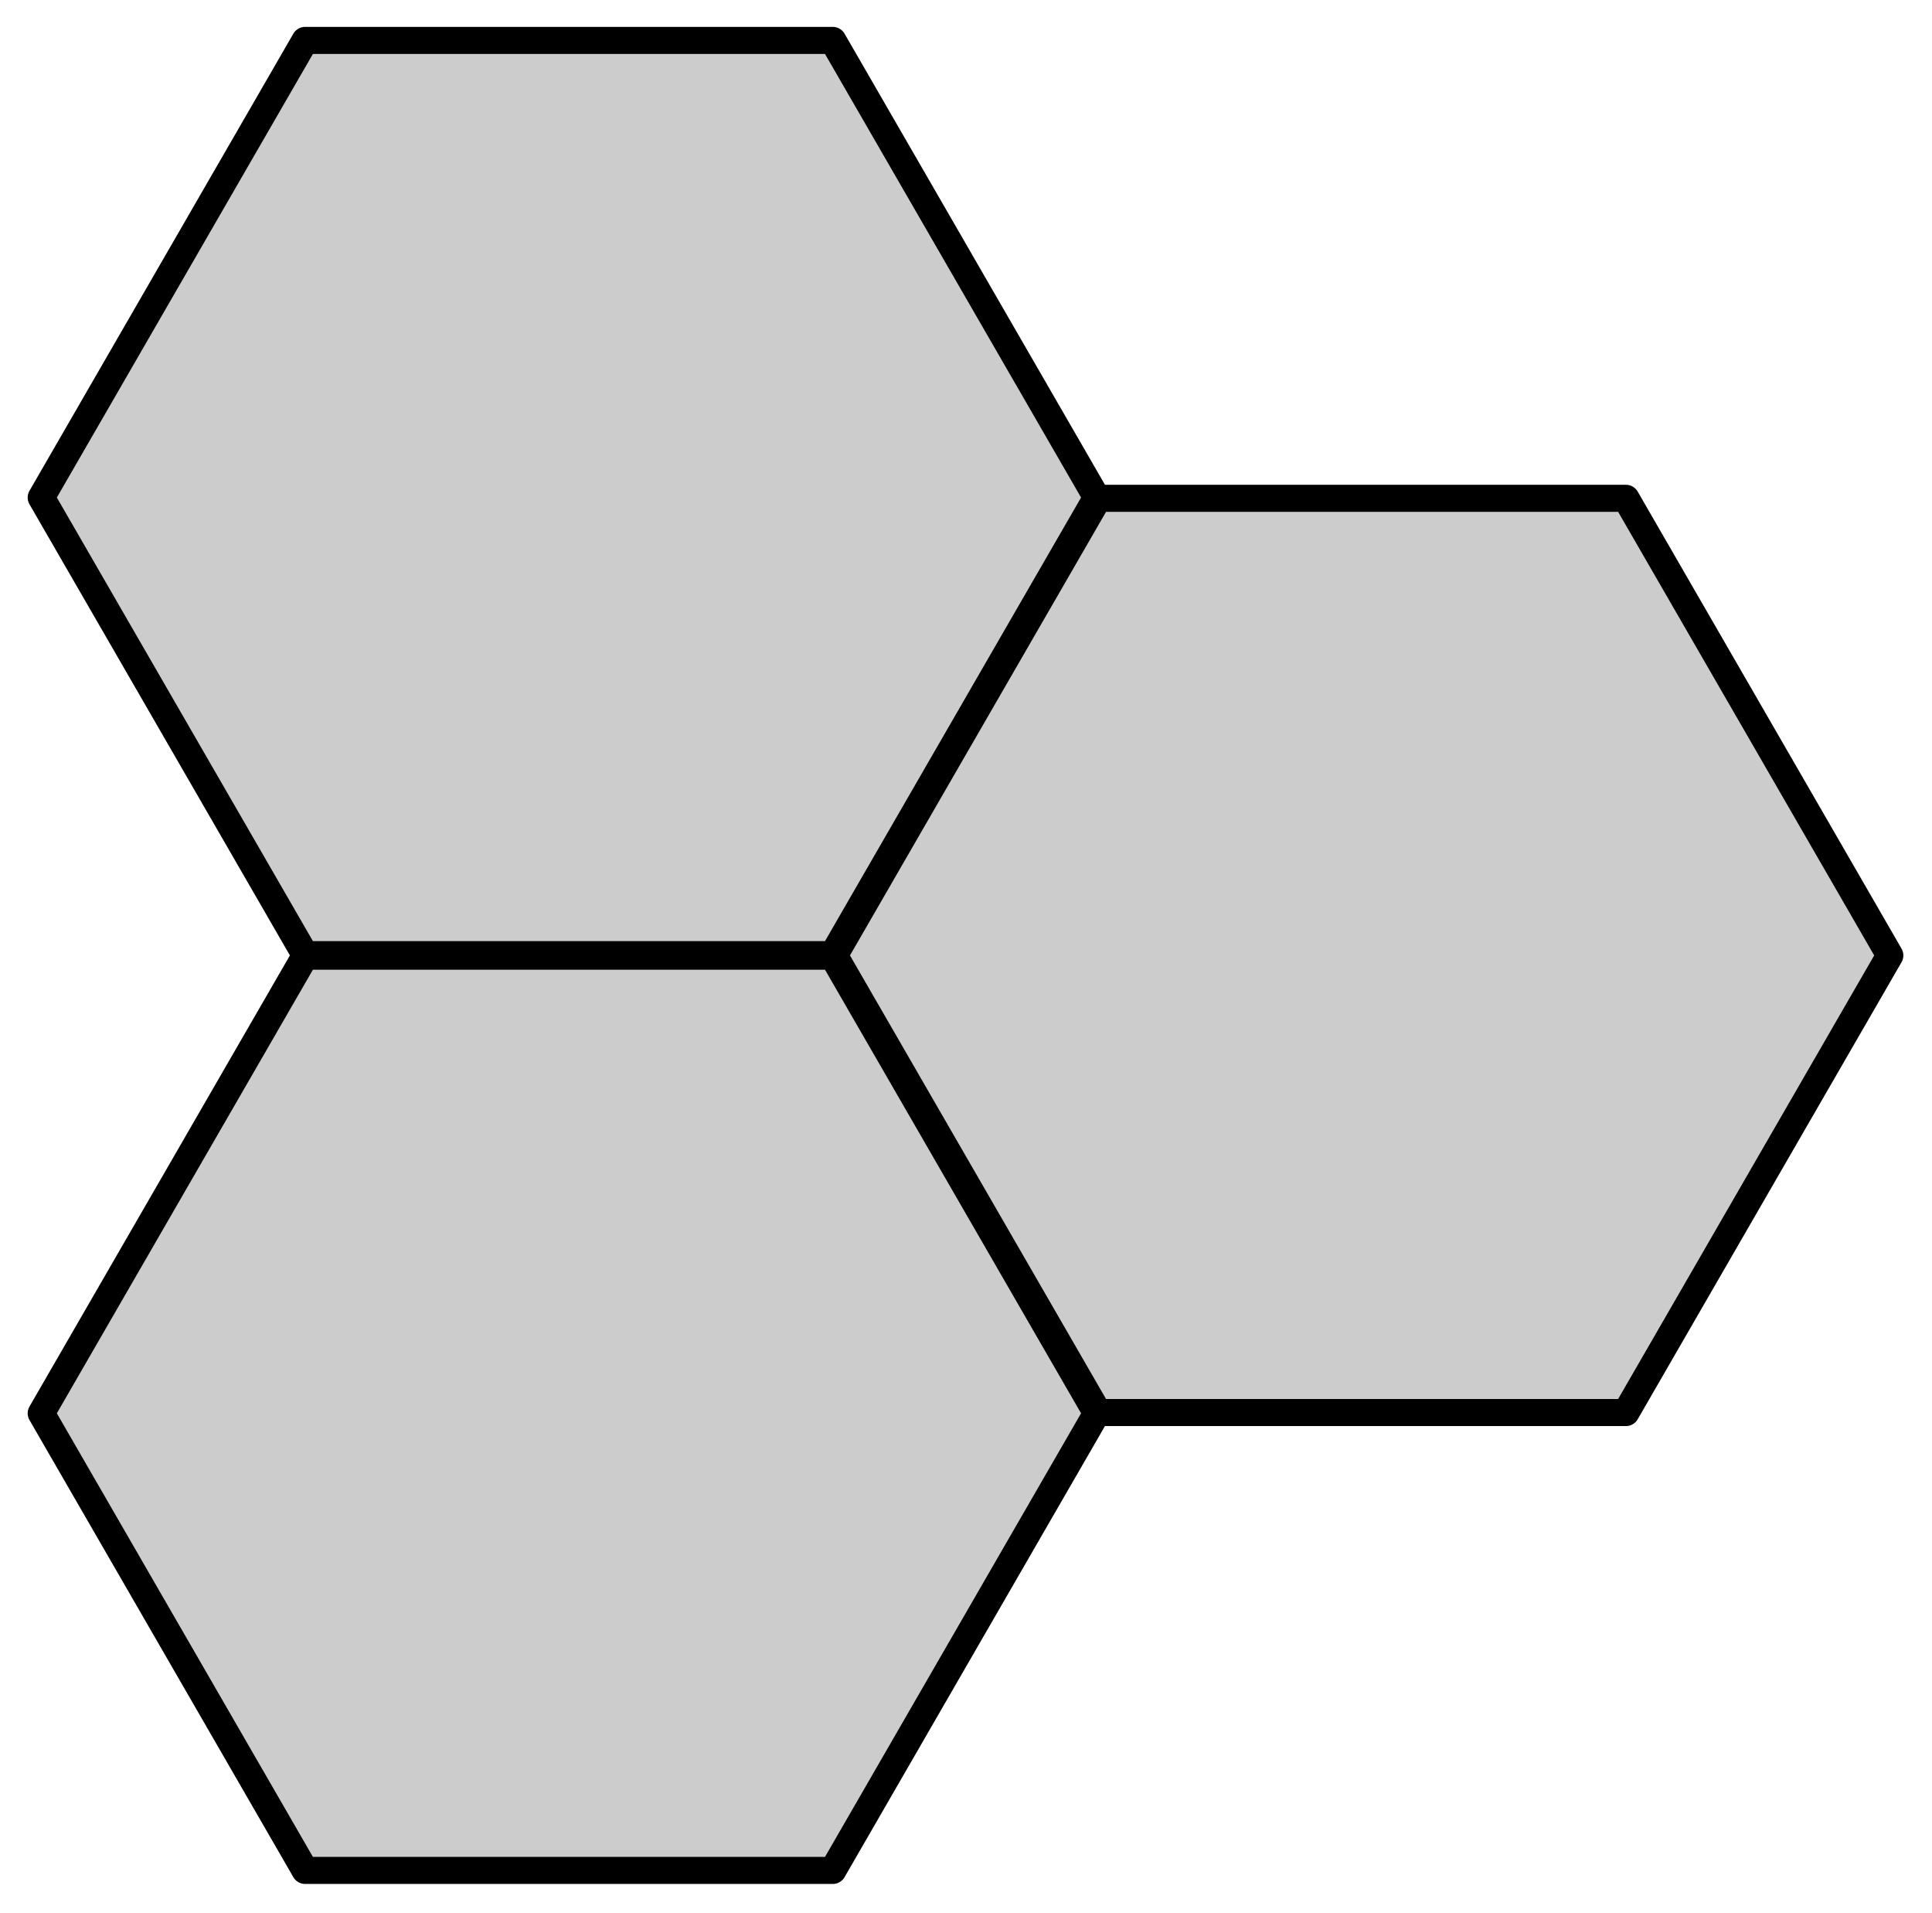 <?xml version="1.0" encoding="UTF-8" standalone="no"?>
<!-- Created with Inkscape (http://www.inkscape.org/) -->

<svg
   width="356.251"
   height="352.675"
   viewBox="0 0 94.258 93.312"
   version="1.1"
   id="svg5"
   inkscape:version="1.1.1 (3bf5ae0d25, 2021-09-20)"
   sodipodi:docname="30 - problem.svg"
   inkscape:export-filename="C:\Users\maria\Desktop\NJ\2024\Obrázky\30 - problem.png"
   inkscape:export-xdpi="90"
   inkscape:export-ydpi="90"
   xmlns:inkscape="http://www.inkscape.org/namespaces/inkscape"
   xmlns:sodipodi="http://sodipodi.sourceforge.net/DTD/sodipodi-0.dtd"
   xmlns="http://www.w3.org/2000/svg"
   xmlns:svg="http://www.w3.org/2000/svg">
  <sodipodi:namedview
     id="namedview7"
     pagecolor="#ffffff"
     bordercolor="#666666"
     borderopacity="1.0"
     inkscape:pageshadow="2"
     inkscape:pageopacity="0.0"
     inkscape:pagecheckerboard="0"
     inkscape:document-units="mm"
     showgrid="false"
     units="px"
     width="356.251px"
     inkscape:zoom="0.76791526"
     inkscape:cx="396.52813"
     inkscape:cy="379.59917"
     inkscape:window-width="1771"
     inkscape:window-height="1051"
     inkscape:window-x="-9"
     inkscape:window-y="-9"
     inkscape:window-maximized="1"
     inkscape:current-layer="layer1" />
  <defs
     id="defs2" />
  <g
     inkscape:label="Vrstva 1"
     inkscape:groupmode="layer"
     id="layer1">
    <g
       id="g1097"
       transform="translate(1.323,1.323)">
      <path
         sodipodi:type="star"
         style="fill:#cccccc;stroke:#000000;stroke-width:5.304;stroke-linecap:round;stroke-linejoin:round;stroke-miterlimit:4;stroke-dasharray:none;stroke-opacity:1"
         id="path846"
         inkscape:flatsided="true"
         sodipodi:sides="6"
         sodipodi:cx="49.484627"
         sodipodi:cy="119.80489"
         sodipodi:r1="103.40207"
         sodipodi:r2="89.54882"
         sodipodi:arg1="1.0471976"
         sodipodi:arg2="1.5707963"
         inkscape:rounded="0"
         inkscape:randomized="0"
         d="m 101.186,209.354 -103.402,0 -51.701,-89.549 51.701,-89.549 103.402,5e-6 51.701,89.549 z"
         transform="matrix(0.249,0,0,0.249,14.113,-6.885)" />
      <path
         sodipodi:type="star"
         style="fill:#cccccc;stroke:#000000;stroke-width:5.304;stroke-linecap:round;stroke-linejoin:round;stroke-miterlimit:4;stroke-dasharray:none;stroke-opacity:1"
         id="path1090"
         inkscape:flatsided="true"
         sodipodi:sides="6"
         sodipodi:cx="49.484627"
         sodipodi:cy="119.80489"
         sodipodi:r1="103.40207"
         sodipodi:r2="89.54882"
         sodipodi:arg1="1.0471976"
         sodipodi:arg2="1.5707963"
         inkscape:rounded="0"
         inkscape:randomized="0"
         d="m 101.186,209.354 -103.402,0 -51.701,-89.549 51.701,-89.549 103.402,5e-6 51.701,89.549 z"
         transform="matrix(0.249,0,0,0.249,52.808,15.451)" />
      <path
         sodipodi:type="star"
         style="fill:#cccccc;stroke:#000000;stroke-width:5.304;stroke-linecap:round;stroke-linejoin:round;stroke-miterlimit:4;stroke-dasharray:none;stroke-opacity:1"
         id="path1092"
         inkscape:flatsided="true"
         sodipodi:sides="6"
         sodipodi:cx="49.484627"
         sodipodi:cy="119.80489"
         sodipodi:r1="103.40207"
         sodipodi:r2="89.54882"
         sodipodi:arg1="1.0471976"
         sodipodi:arg2="1.5707963"
         inkscape:rounded="0"
         inkscape:randomized="0"
         d="m 101.186,209.354 -103.402,0 -51.701,-89.549 51.701,-89.549 103.402,5e-6 51.701,89.549 z"
         transform="matrix(0.249,0,0,0.249,14.113,37.786)" />
    </g>
  </g>
</svg>
